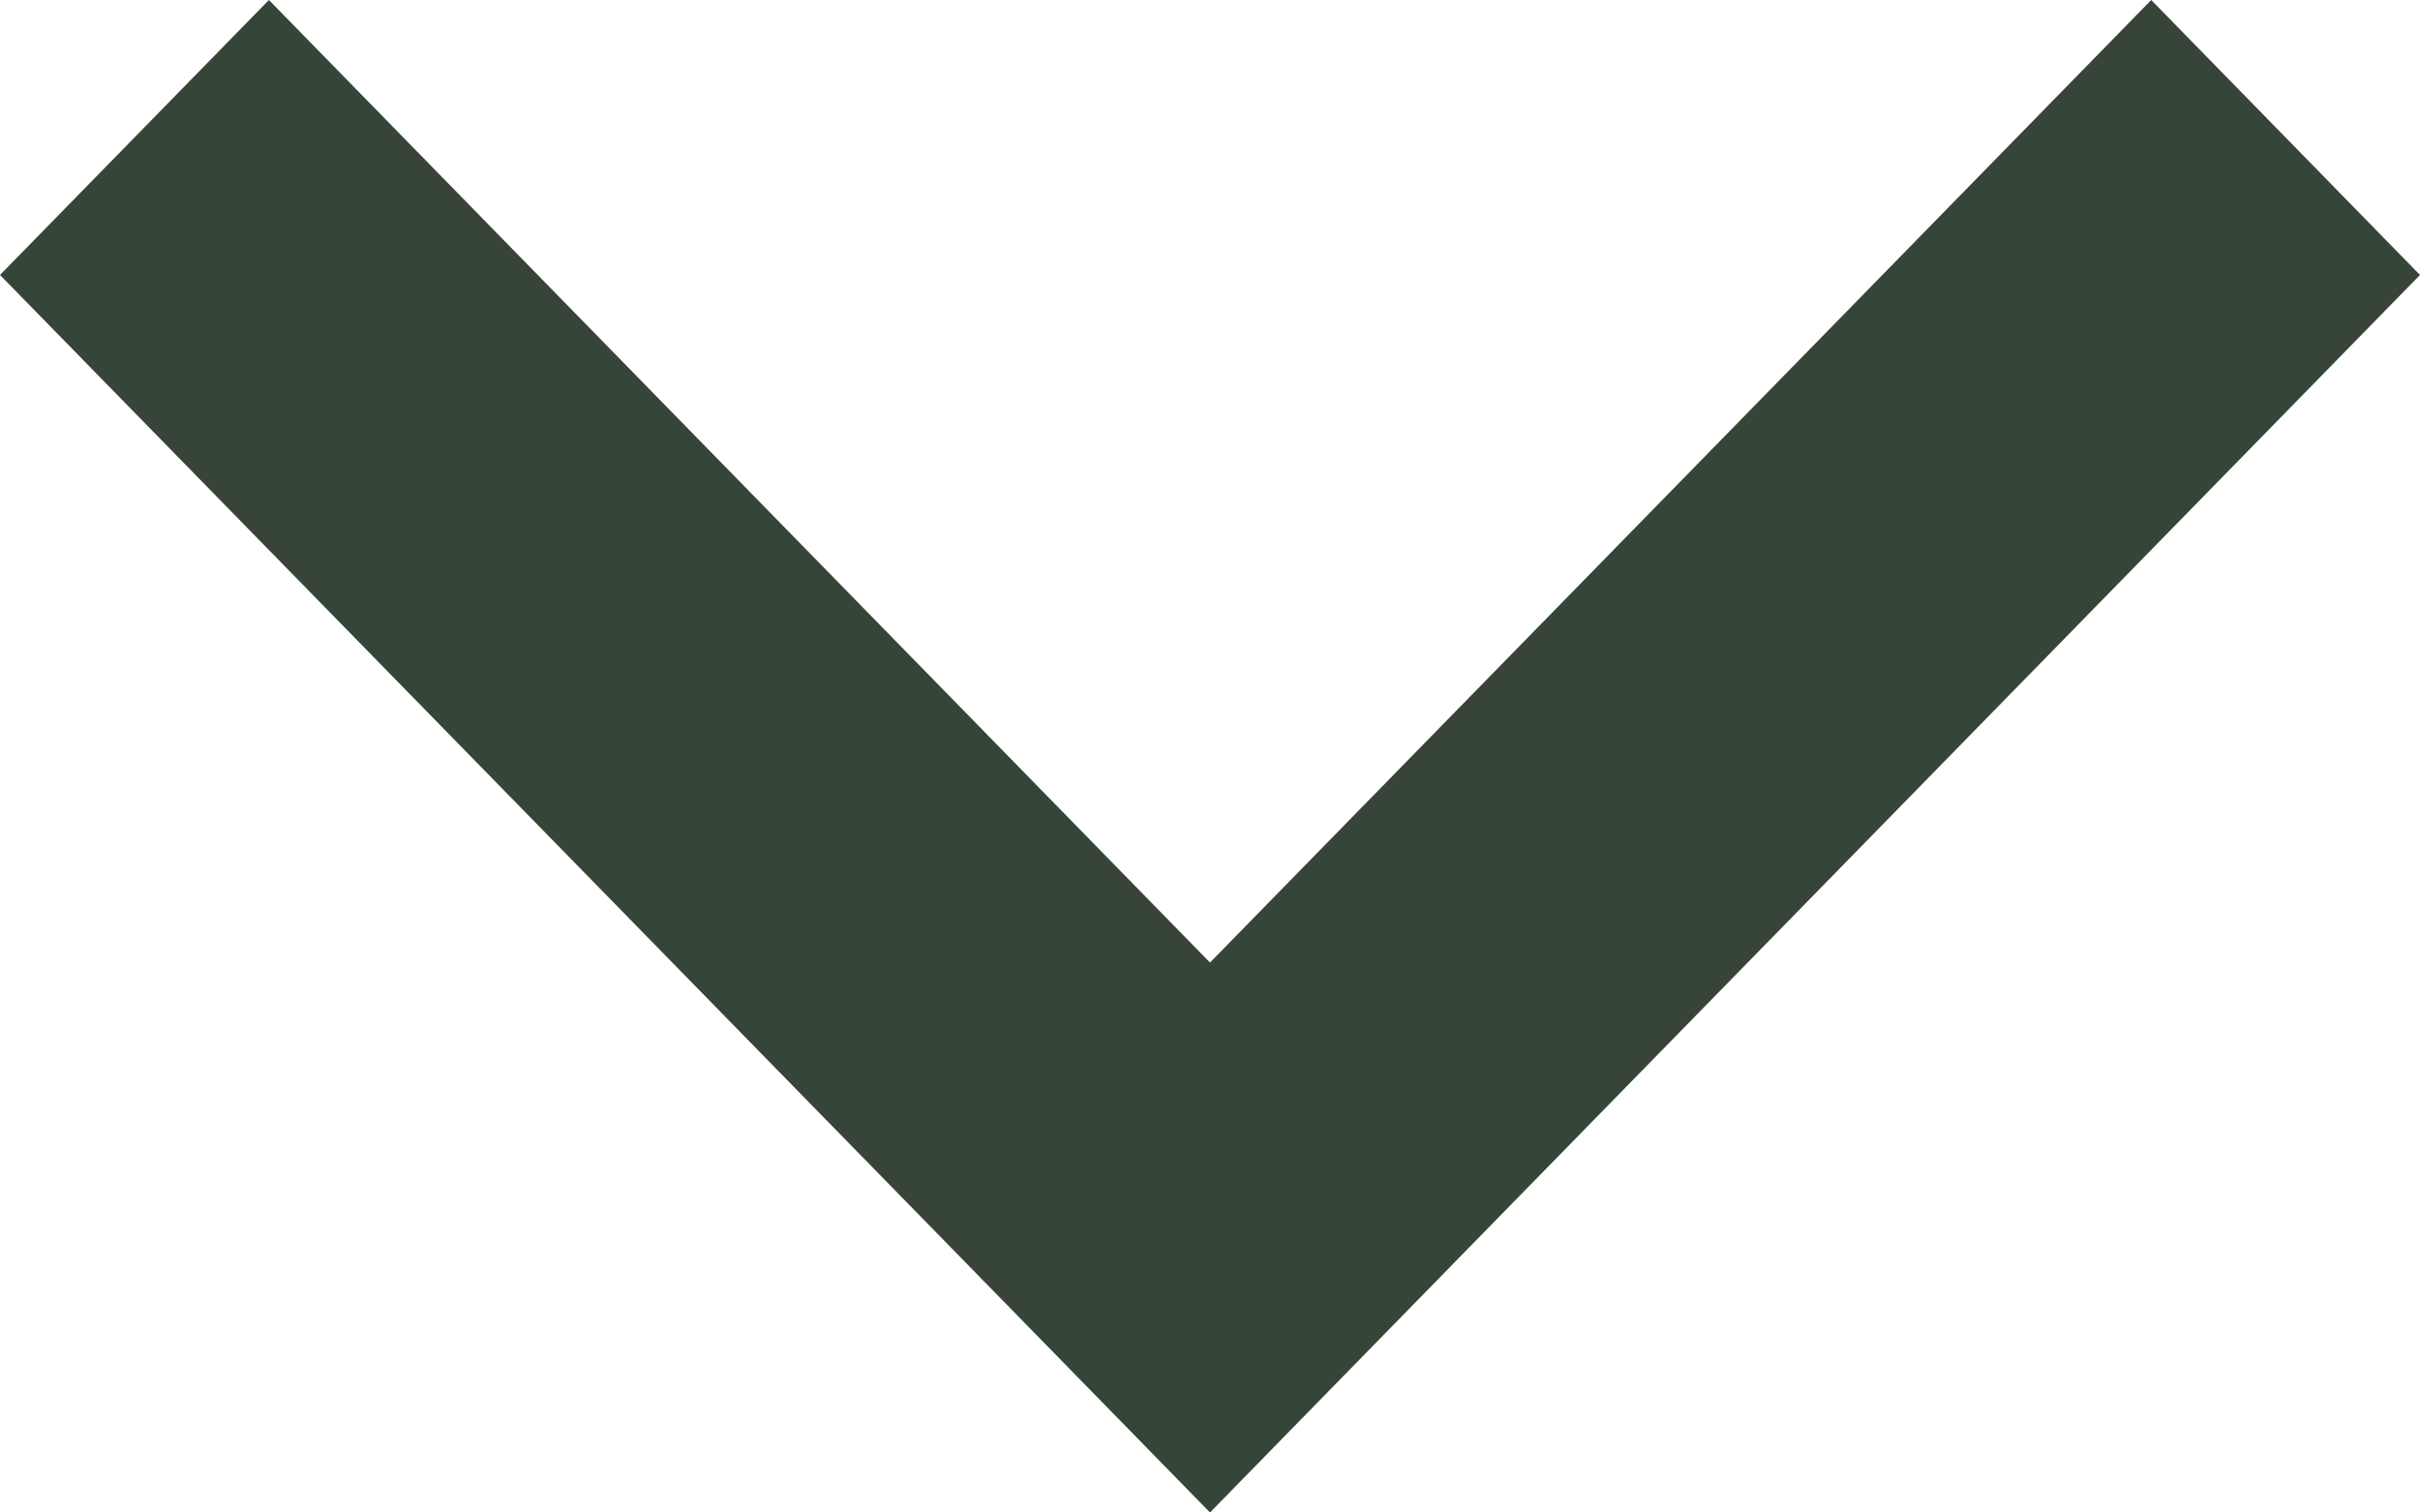 <svg
    id="arrow"
    width="16"
    height="10"
    viewBox="0 0 16 10"
    fill="none"
    xmlns="http://www.w3.org/2000/svg"
  >
    <path
      d="M8 6.364L14.223 -7.76969e-08L16 1.818L8 10L-8.04974e-07 1.818L1.778 -6.21685e-07L8 6.364Z"
      fill="#364537"
    />
  </svg>